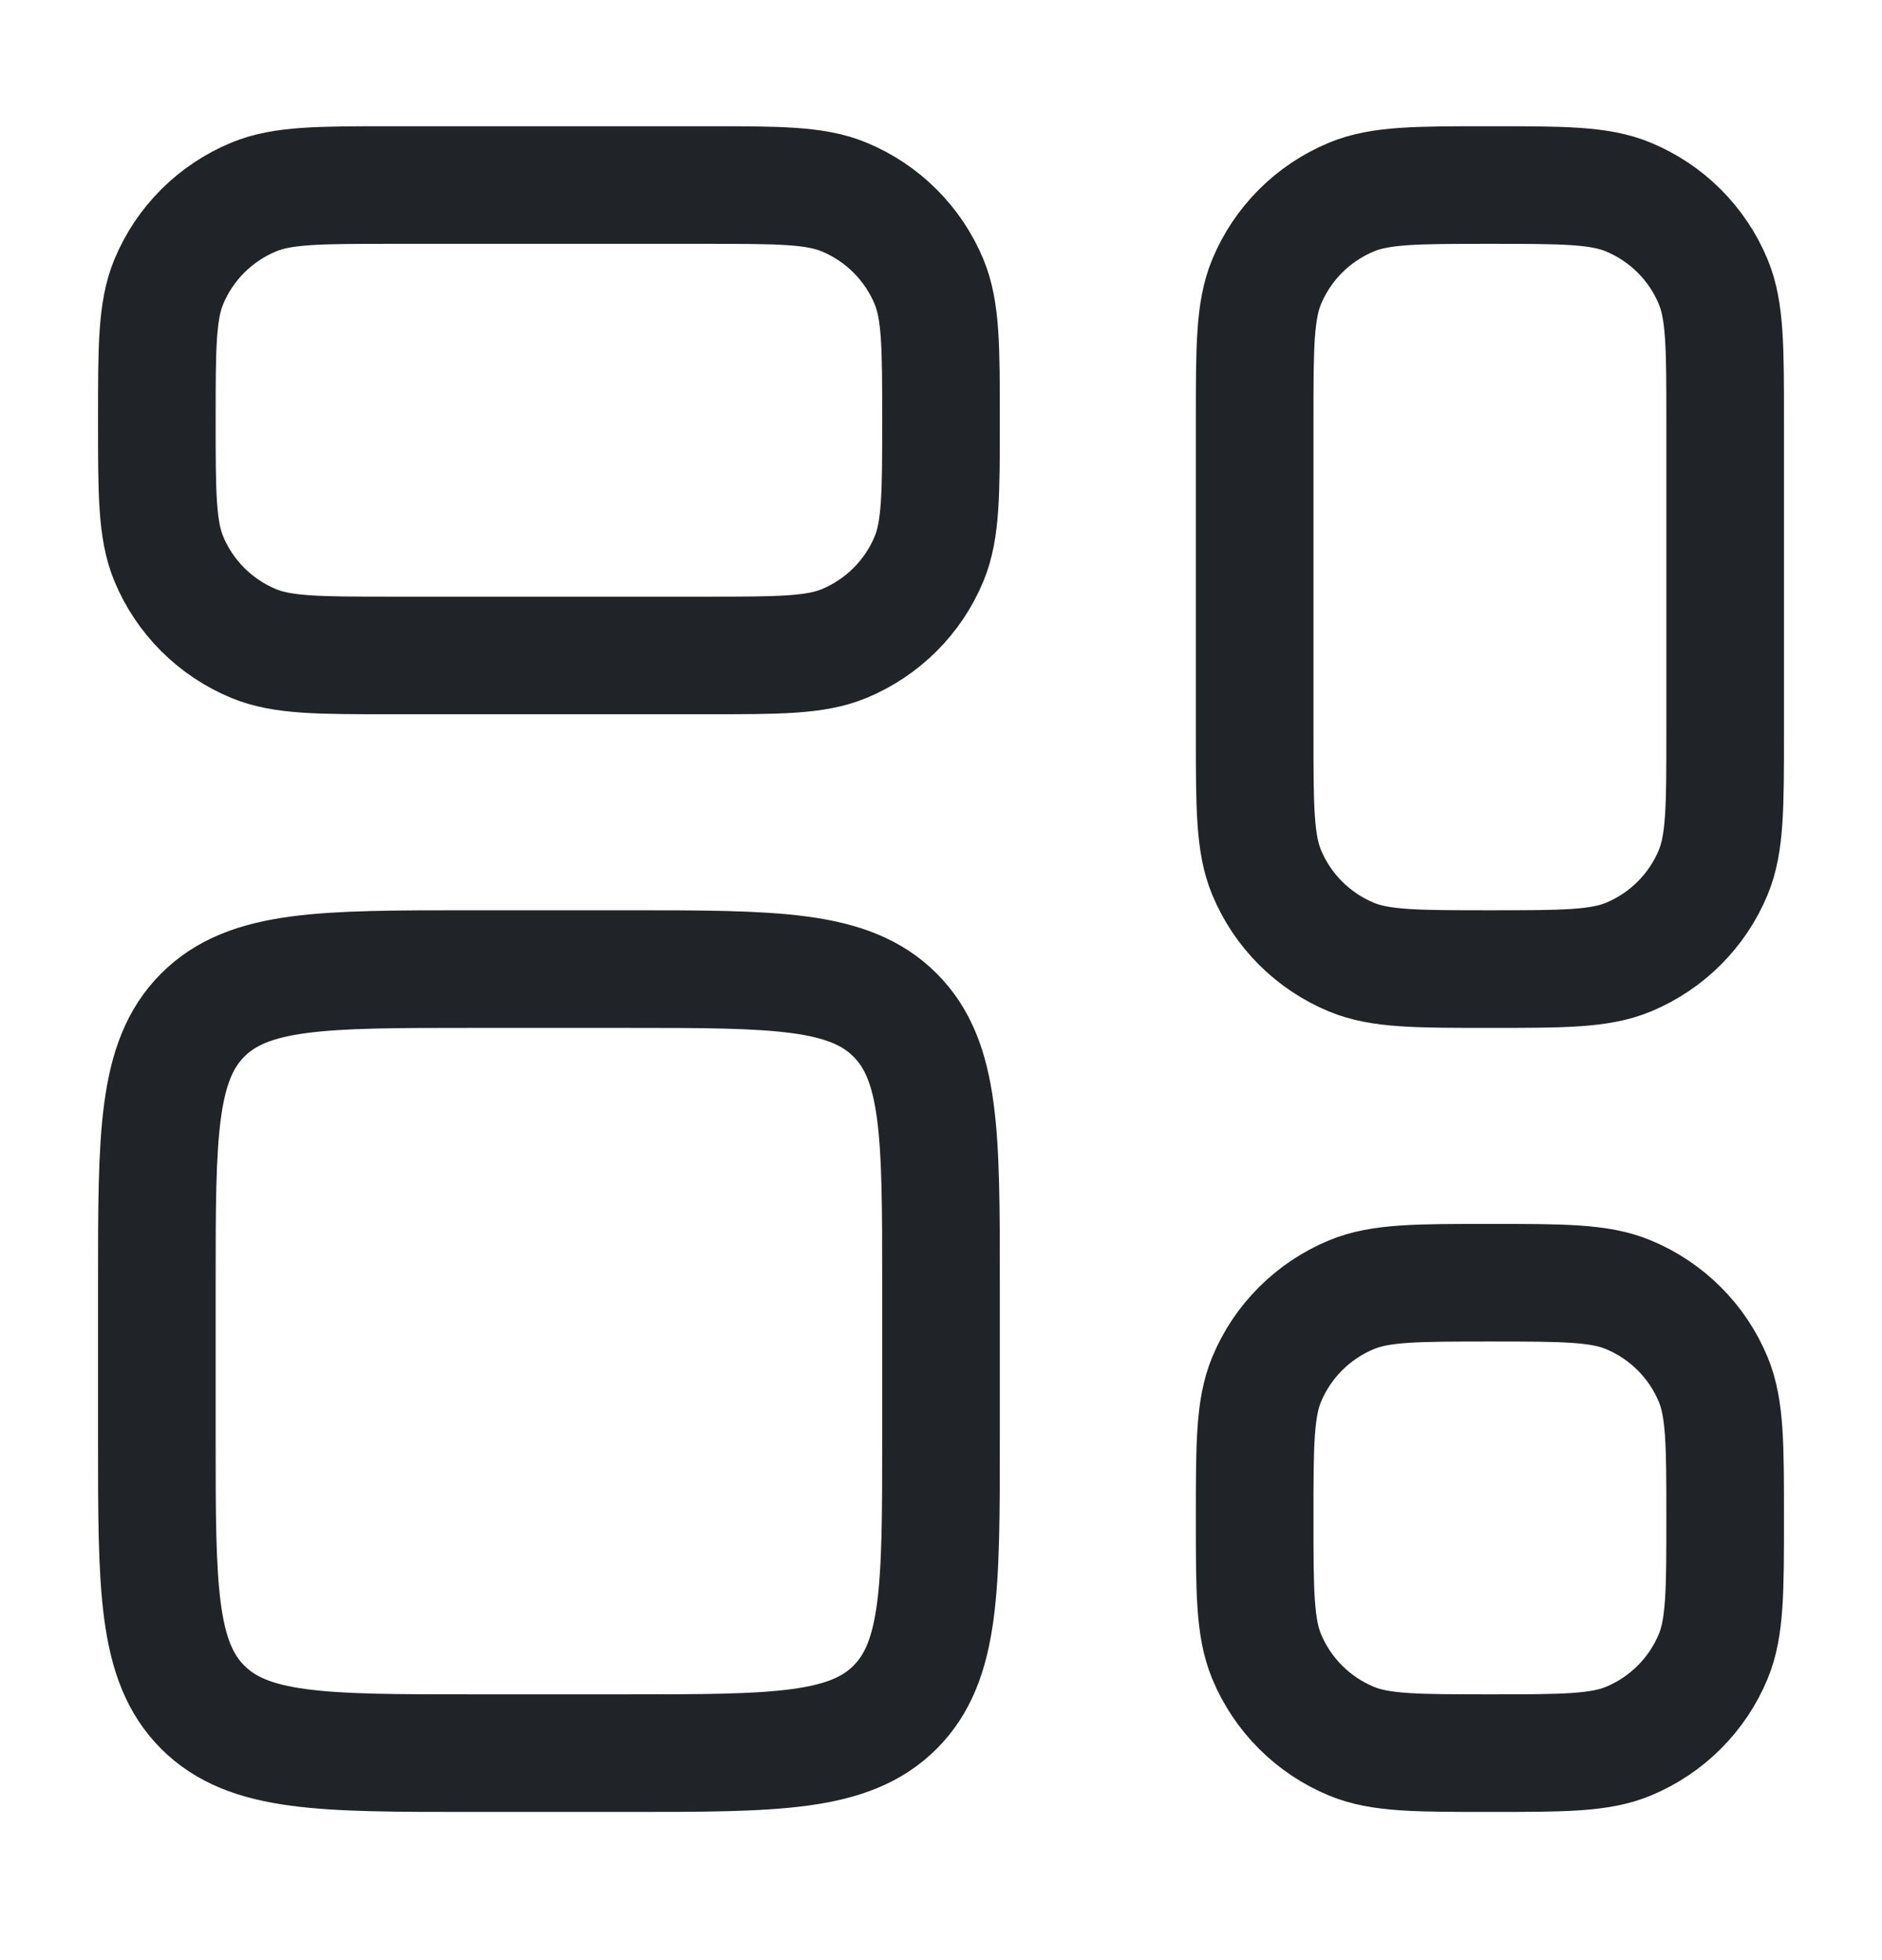 <svg width="24" height="25" viewBox="0 0 24 25" fill="none" xmlns="http://www.w3.org/2000/svg">
<path d="M16 5.36C16 4.428 16 3.963 16.152 3.595C16.355 3.105 16.745 2.716 17.235 2.513C17.602 2.36 18.068 2.36 19 2.36C19.932 2.36 20.398 2.36 20.765 2.513C21.255 2.716 21.645 3.105 21.848 3.595C22 3.963 22 4.428 22 5.36V9.36C22 10.292 22 10.758 21.848 11.126C21.645 11.616 21.255 12.005 20.765 12.208C20.398 12.36 19.932 12.36 19 12.36C18.068 12.36 17.602 12.36 17.235 12.208C16.745 12.005 16.355 11.616 16.152 11.126C16 10.758 16 10.292 16 9.36V5.36Z" stroke="#202327" stroke-width="1.5"/>
<path d="M16 19.36C16 18.428 16 17.963 16.152 17.595C16.355 17.105 16.745 16.716 17.235 16.513C17.602 16.36 18.068 16.36 19 16.36C19.932 16.36 20.398 16.36 20.765 16.513C21.255 16.716 21.645 17.105 21.848 17.595C22 17.963 22 18.428 22 19.36C22 20.292 22 20.758 21.848 21.126C21.645 21.616 21.255 22.005 20.765 22.208C20.398 22.36 19.932 22.36 19 22.36C18.068 22.36 17.602 22.36 17.235 22.208C16.745 22.005 16.355 21.616 16.152 21.126C16 20.758 16 20.292 16 19.36Z" stroke="#202327" stroke-width="1.5"/>
<path d="M2 16.36C2 14.475 2 13.532 2.586 12.946C3.172 12.36 4.114 12.36 6 12.36H8C9.886 12.36 10.828 12.36 11.414 12.946C12 13.532 12 14.475 12 16.36V18.36C12 20.246 12 21.189 11.414 21.775C10.828 22.36 9.886 22.36 8 22.36H6C4.114 22.36 3.172 22.36 2.586 21.775C2 21.189 2 20.246 2 18.36V16.36Z" stroke="#202327" stroke-width="1.5"/>
<path d="M2 5.36C2 4.428 2 3.963 2.152 3.595C2.355 3.105 2.745 2.716 3.235 2.513C3.602 2.36 4.068 2.36 5 2.36H9C9.932 2.36 10.398 2.36 10.765 2.513C11.255 2.716 11.645 3.105 11.848 3.595C12 3.963 12 4.428 12 5.36C12 6.292 12 6.758 11.848 7.126C11.645 7.616 11.255 8.005 10.765 8.208C10.398 8.36 9.932 8.36 9 8.36H5C4.068 8.36 3.602 8.36 3.235 8.208C2.745 8.005 2.355 7.616 2.152 7.126C2 6.758 2 6.292 2 5.36Z" stroke="#202327" stroke-width="1.5"/>
</svg>
